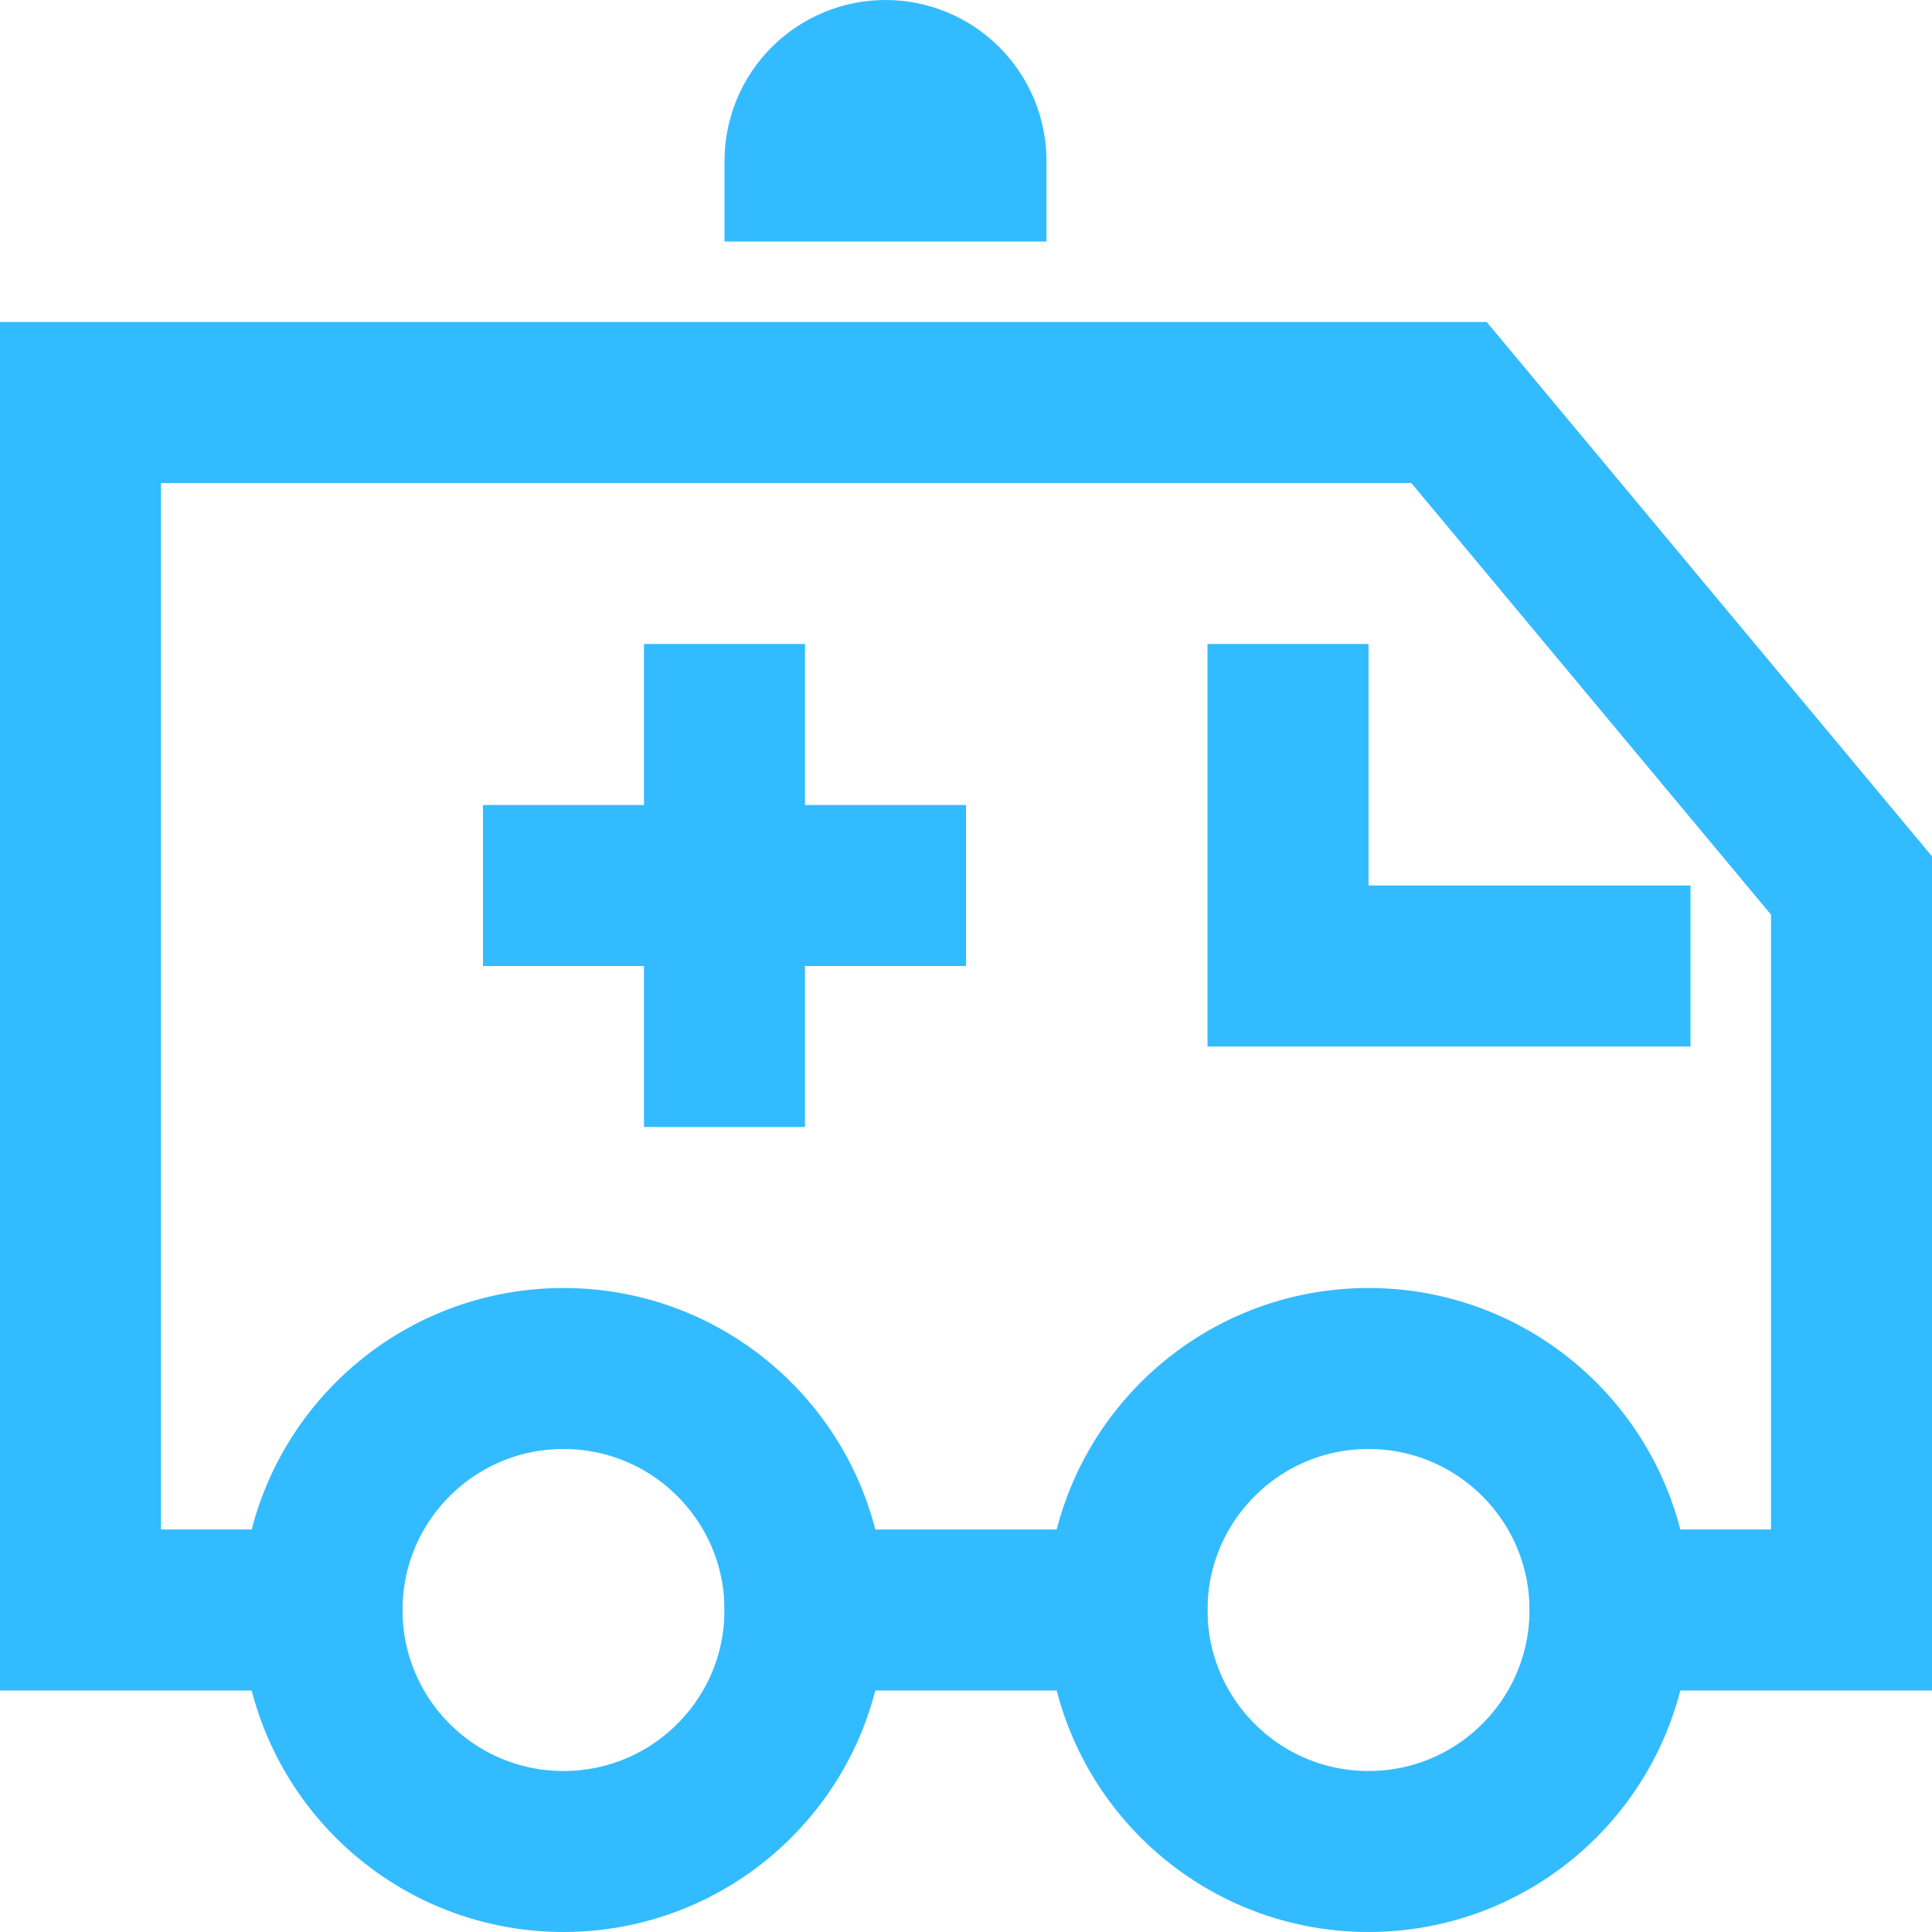 <svg width="24" height="24" viewBox="0 0 24 24" fill="none" xmlns="http://www.w3.org/2000/svg">
<g clip-path="url(#clip0_1_7650)">
<path d="M7 23C8.657 23 10 21.657 10 20C10 18.343 8.657 17 7 17C5.343 17 4 18.343 4 20C4 21.657 5.343 23 7 23Z" stroke="#33BBFF" stroke-width="2" stroke-miterlimit="10" stroke-linecap="square"/>
<path d="M17 23C18.657 23 20 21.657 20 20C20 18.343 18.657 17 17 17C15.343 17 14 18.343 14 20C14 21.657 15.343 23 17 23Z" stroke="#33BBFF" stroke-width="2" stroke-miterlimit="10" stroke-linecap="square"/>
<path d="M14 20H10" stroke="#33BBFF" stroke-width="2" stroke-miterlimit="10" stroke-linecap="square"/>
<path d="M4 20H1V5H18L23 11V20H20" stroke="#33BBFF" stroke-width="2" stroke-miterlimit="10" stroke-linecap="square"/>
<path d="M9 3V2C9 1.47 9.211 0.961 9.586 0.586C9.961 0.211 10.47 0 11 0C11.53 0 12.039 0.211 12.414 0.586C12.789 0.961 13 1.47 13 2V3H9Z" fill="#33BBFF"/>
<path d="M16 9V12H20" stroke="#33BBFF" stroke-width="2" stroke-miterlimit="10" stroke-linecap="square"/>
<path d="M9 9V13" stroke="#33BBFF" stroke-width="2" stroke-miterlimit="10" stroke-linecap="square"/>
<path d="M7 11H11" stroke="#33BBFF" stroke-width="2" stroke-miterlimit="10" stroke-linecap="square"/>
</g>
<defs>
<clipPath id="clip0_1_7650">
<rect width="24" height="24" fill="white"/>
</clipPath>
</defs>
</svg>
